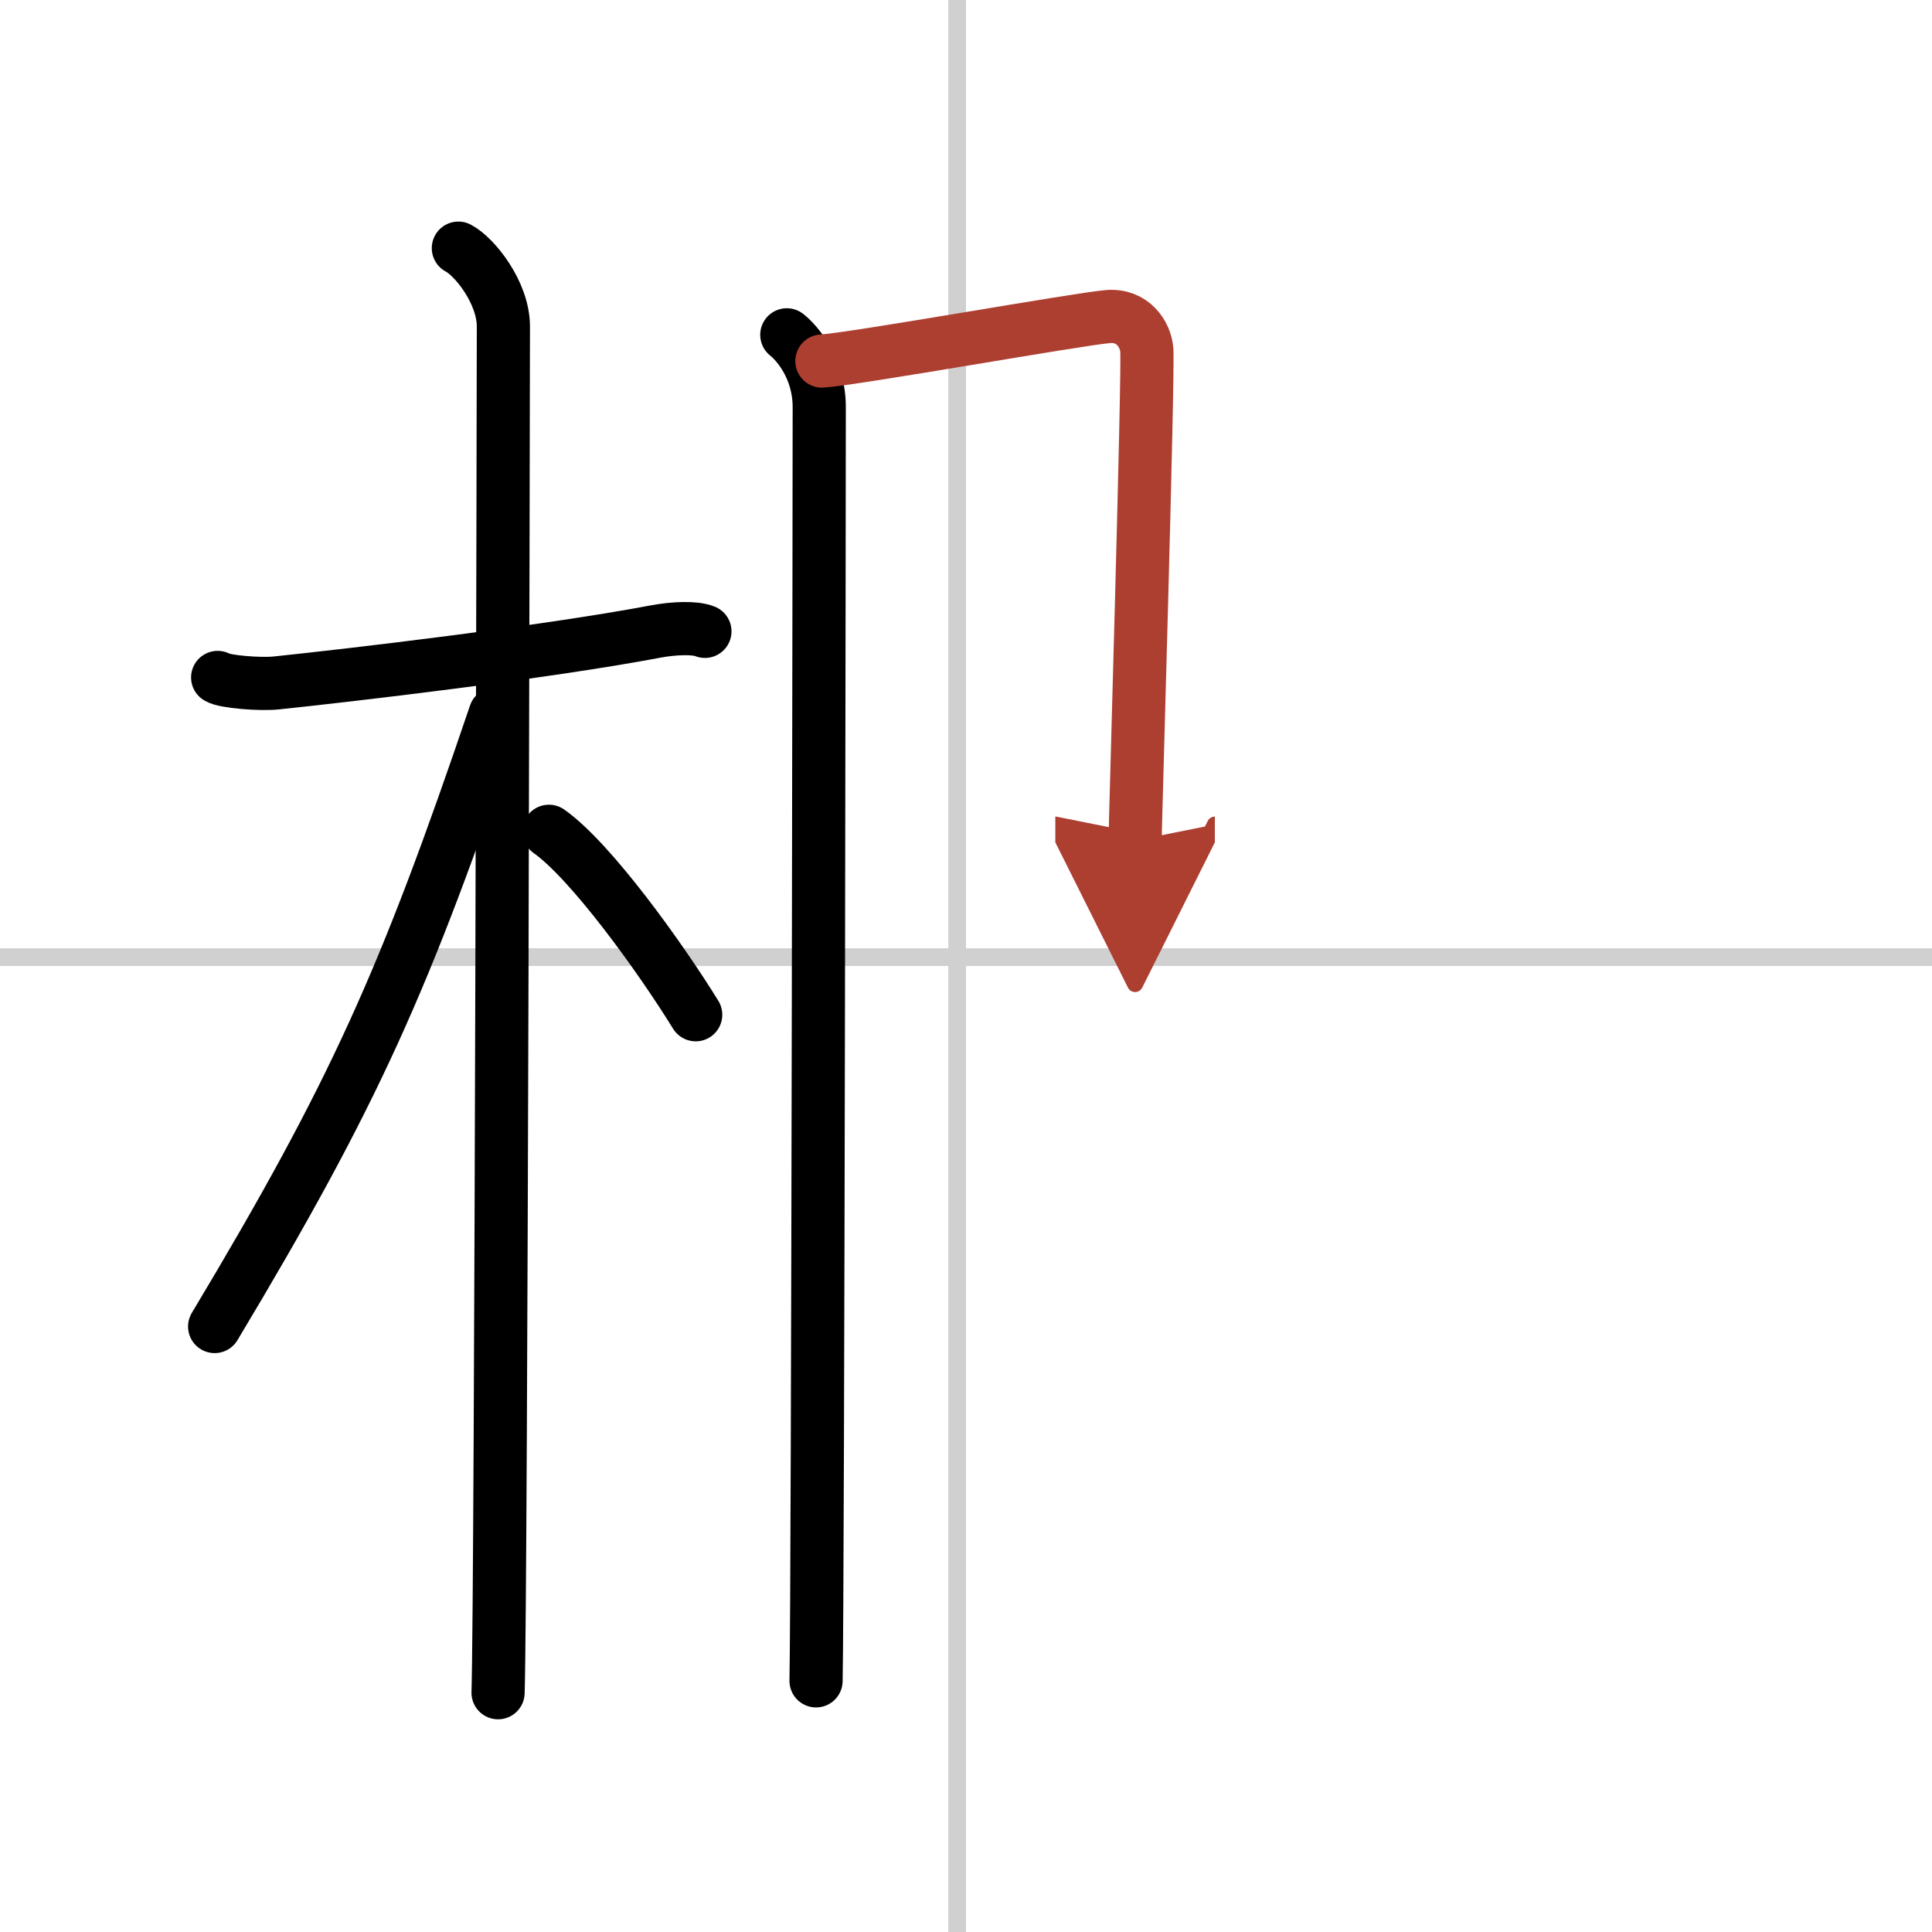 <svg width="400" height="400" viewBox="0 0 109 109" xmlns="http://www.w3.org/2000/svg"><defs><marker id="a" markerWidth="4" orient="auto" refX="1" refY="5" viewBox="0 0 10 10"><polyline points="0 0 10 5 0 10 1 5" fill="#ad3f31" stroke="#ad3f31"/></marker></defs><g fill="none" stroke="#000" stroke-linecap="round" stroke-linejoin="round" stroke-width="3"><rect width="100%" height="100%" fill="#fff" stroke="#fff"/><line x1="54" x2="54" y2="109" stroke="#d0d0d0" stroke-width="1"/><line x2="109" y1="54" y2="54" stroke="#d0d0d0" stroke-width="1"/><path d="m12.28 38.22c0.35 0.24 2.39 0.41 3.31 0.31 3.94-0.41 15.12-1.71 21.45-2.91 0.92-0.17 2.15-0.24 2.73 0"/><path d="m25.86 14c0.91 0.47 2.54 2.5 2.54 4.42 0 0.95-0.12 71.25-0.3 77.08"/><path d="m27.94 40.28c-5.1 15.04-7.94 21.4-15.83 34.56"/><path d="m30.97 46.9c2.37 1.67 6.28 7.11 8.28 10.35"/><path d="m44.39 18.89c0.55 0.43 1.83 1.86 1.83 4.08 0 0.87-0.07 66.49-0.18 71.86"/><path d="m46.37 20.37c1.83-0.11 14.48-2.38 16.15-2.51 1.39-0.11 2.11 1 2.18 1.88 0.1 1.35-0.66 27.02-0.66 27.68" marker-end="url(#a)" stroke="#ad3f31"/></g></svg>
